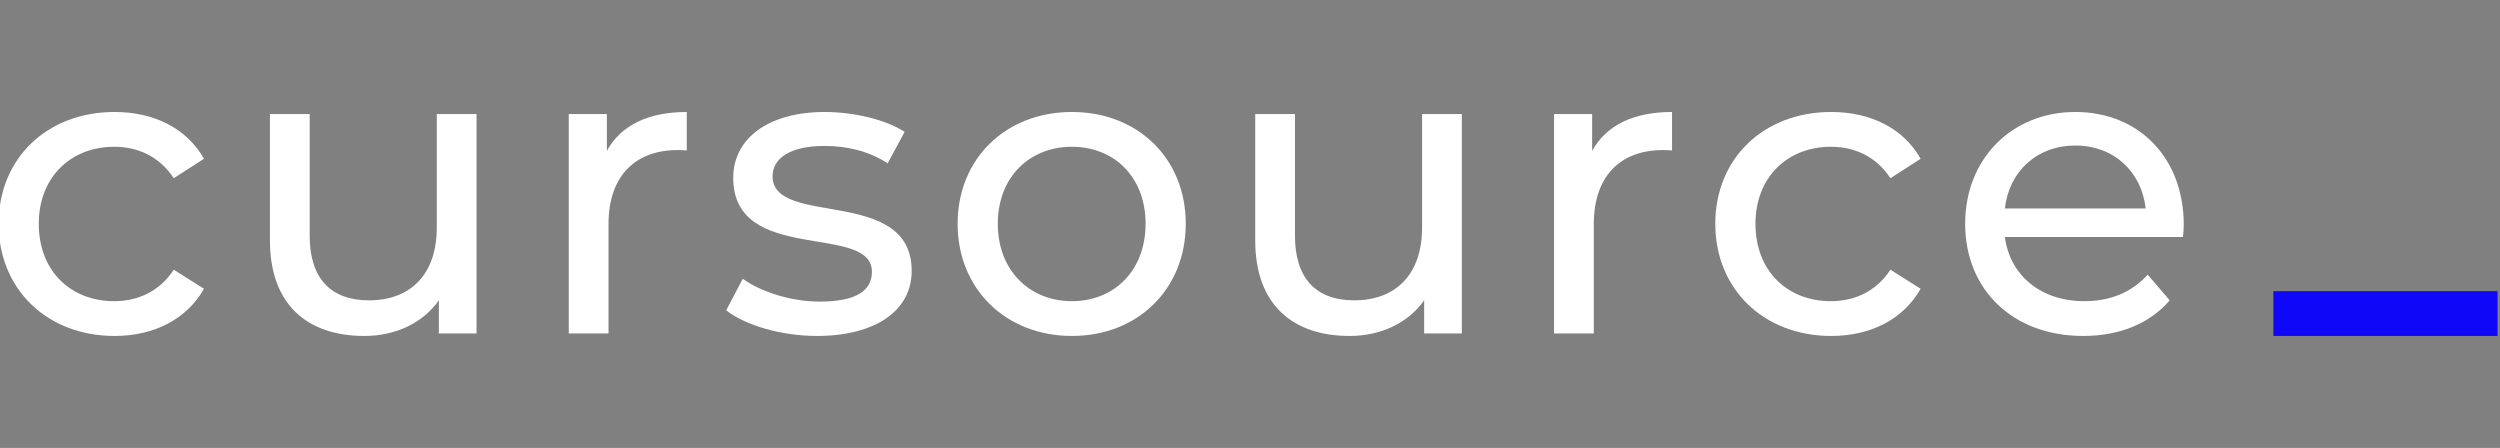 <?xml version="1.0" encoding="UTF-8"?> <svg xmlns="http://www.w3.org/2000/svg" width="1239" height="222" viewBox="0 0 1239 222" fill="none"><rect x="0" y="0" width="1239" height="222" fill="#808080" stroke="none"/><g clip-path="url(#clip0_38_98)"><path d="M56.77 166.5C76.263 166.5 92.474 158.293 101.092 143.11L86.113 133.672C79.136 144.341 68.466 149.265 56.565 149.265C35.224 149.265 19.219 134.493 19.219 110.897C19.219 87.713 35.224 72.735 56.565 72.735C68.466 72.735 79.136 77.659 86.113 88.328L101.092 78.684C92.474 63.502 76.263 55.5 56.77 55.5C23.323 55.5 -0.685 78.48 -0.685 110.897C-0.685 143.315 23.323 166.5 56.77 166.5Z" fill="white"></path><path d="M216.472 56.526V112.744C216.472 136.134 203.339 148.855 182.819 148.855C164.146 148.855 153.476 138.186 153.476 116.847V56.526H133.777V119.105C133.777 151.112 152.45 166.5 180.562 166.5C195.952 166.5 209.495 160.14 217.497 148.855V165.269H236.17V56.526H216.472Z" fill="white"></path><path d="M300.757 74.786V56.526H281.879V165.269H301.578V111.103C301.578 87.302 314.71 74.376 335.846 74.376C337.282 74.376 338.718 74.376 340.36 74.581V55.5C321.277 55.5 307.734 62.066 300.757 74.786Z" fill="white"></path><path d="M404.836 166.5C433.77 166.5 451.827 153.984 451.827 134.287C451.827 92.021 382.88 112.949 382.88 87.302C382.88 78.684 391.295 72.324 408.531 72.324C419.201 72.324 430.075 74.581 439.925 80.942L448.34 65.348C438.901 59.193 422.896 55.5 408.735 55.5C380.829 55.5 363.388 68.632 363.388 88.123C363.388 131.415 432.127 110.282 432.127 134.698C432.127 143.931 424.536 149.47 406.276 149.47C392.115 149.47 377.341 144.751 368.107 138.186L359.899 153.779C368.927 160.96 386.78 166.5 404.836 166.5Z" fill="white"></path><path d="M531.232 166.5C563.858 166.5 587.661 143.315 587.661 110.897C587.661 78.48 563.858 55.5 531.232 55.5C498.61 55.5 474.599 78.48 474.599 110.897C474.599 143.315 498.61 166.5 531.232 166.5ZM531.232 149.265C510.304 149.265 494.507 134.083 494.507 110.897C494.507 87.713 510.304 72.735 531.232 72.735C552.164 72.735 567.757 87.713 567.757 110.897C567.757 134.083 552.164 149.265 531.232 149.265Z" fill="white"></path><path d="M704.783 56.526V112.744C704.783 136.134 691.646 148.855 671.126 148.855C652.457 148.855 641.787 138.186 641.787 116.847V56.526H622.087V119.105C622.087 151.112 640.76 166.5 668.874 166.5C684.263 166.5 697.808 160.14 705.811 148.855V165.269H724.48V56.526H704.783Z" fill="white"></path><path d="M789.065 74.786V56.526H770.188V165.269H789.884V111.103C789.884 87.302 803.021 74.376 824.157 74.376C825.589 74.376 827.029 74.376 828.669 74.581V55.5C809.585 55.5 796.047 62.066 789.065 74.786Z" fill="white"></path><path d="M907.556 166.5C927.049 166.5 943.261 158.293 951.872 143.11L936.895 133.672C929.92 144.341 919.254 149.265 907.352 149.265C886.009 149.265 870.004 134.493 870.004 110.897C870.004 87.713 886.009 72.735 907.352 72.735C919.254 72.735 929.92 77.659 936.895 88.328L951.872 78.684C943.261 63.502 927.049 55.5 907.556 55.5C874.107 55.5 850.1 78.48 850.1 110.897C850.1 143.315 874.107 166.5 907.556 166.5Z" fill="white"></path><path d="M1082.27 111.513C1082.27 78.069 1059.91 55.5 1028.52 55.5C997.118 55.5 973.927 78.684 973.927 110.897C973.927 143.315 997.326 166.5 1032.42 166.5C1050.47 166.5 1065.45 160.344 1075.3 148.855L1064.42 136.134C1056.42 144.957 1045.75 149.265 1033.02 149.265C1011.48 149.265 996.094 136.545 993.627 117.463H1081.86C1082.07 115.617 1082.27 113.154 1082.27 111.513ZM1028.52 72.119C1047.6 72.119 1061.34 85.045 1063.4 103.306H993.627C995.682 84.84 1009.63 72.119 1028.52 72.119Z" fill="white"></path><path d="M1237.78 144.3H1126.7V166.5H1237.78V144.3Z" fill="#0E07F8"></path></g><defs><clipPath id="clip0_38_98"><rect width="1239" height="222" fill="white"></rect></clipPath></defs></svg> 